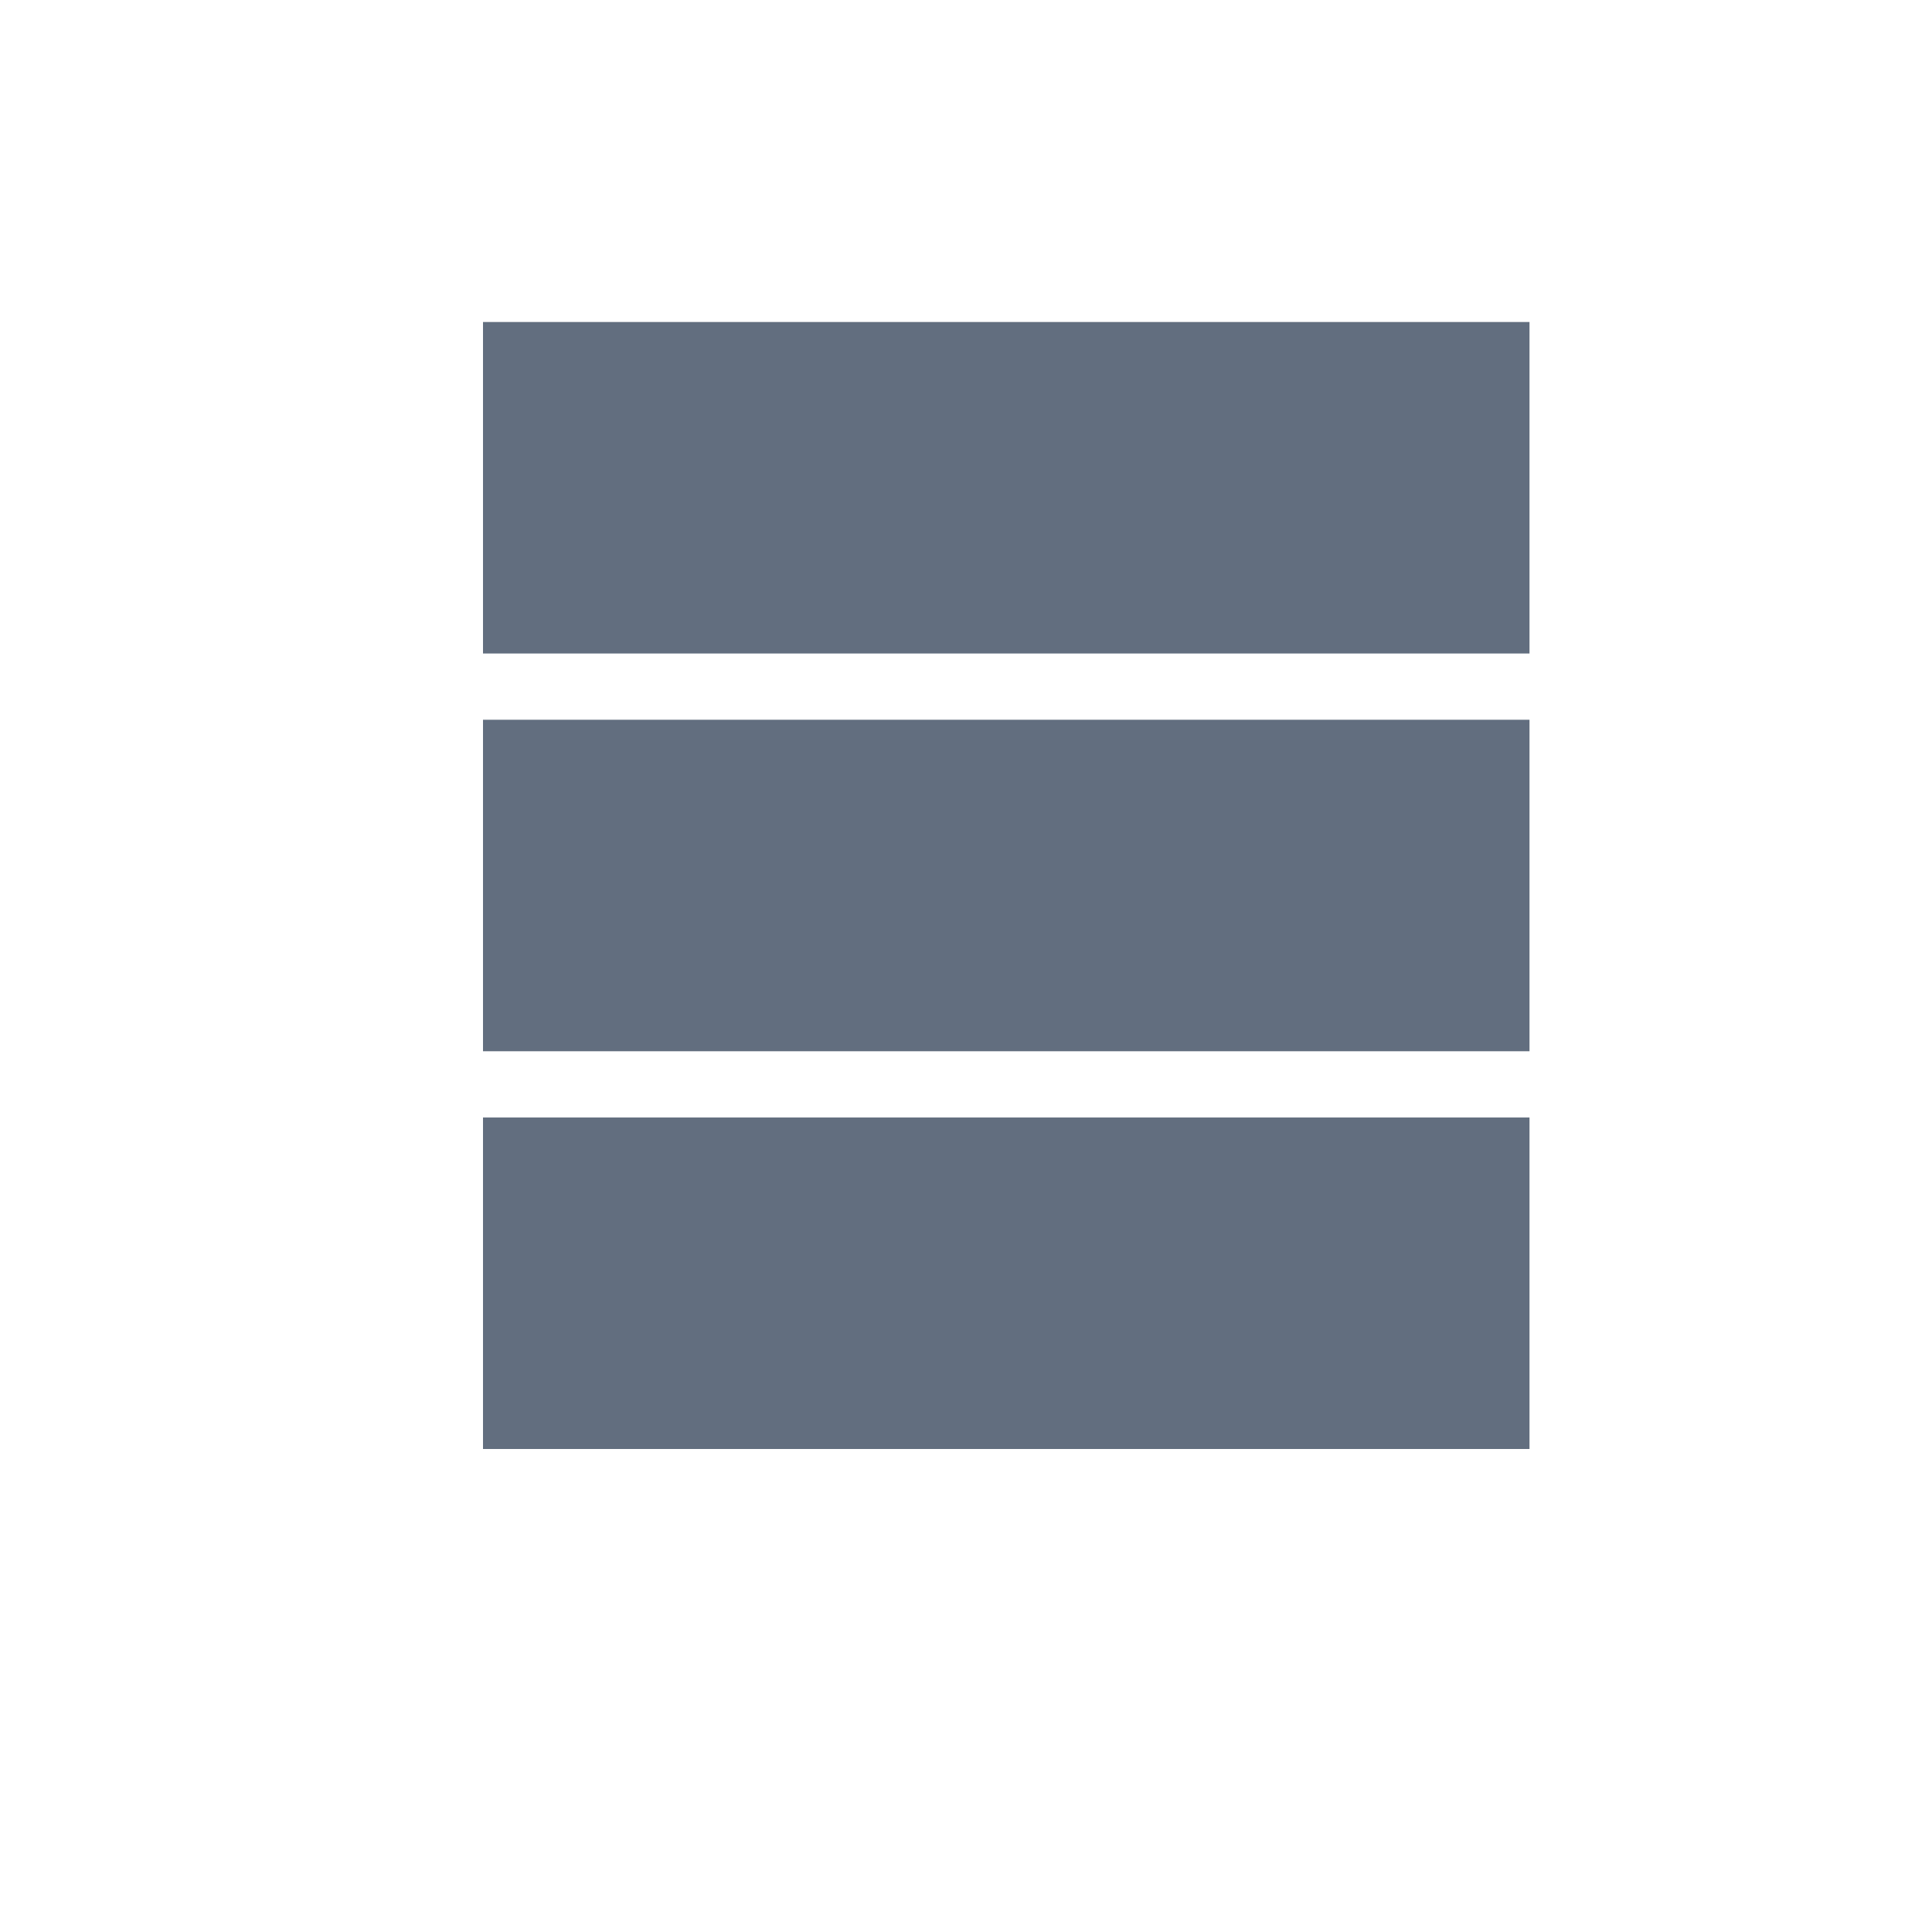 <svg width="24" height="24" viewBox="0 0 24 24" fill="none" xmlns="http://www.w3.org/2000/svg">
<g id="view_column" clip-path="url(#clip0_1143_99916)">
<path id="Vector" d="M6 8.941V13.059H19V8.941H6ZM6 4V8.118H19V4L6 4ZM19 13.882H6V18H19V13.882Z" fill="#626E7F"/>
</g>
<defs>
<clipPath id="clip0_1143_99916">
<rect width="24" height="24" fill="white"/>
</clipPath>
</defs>
</svg>

